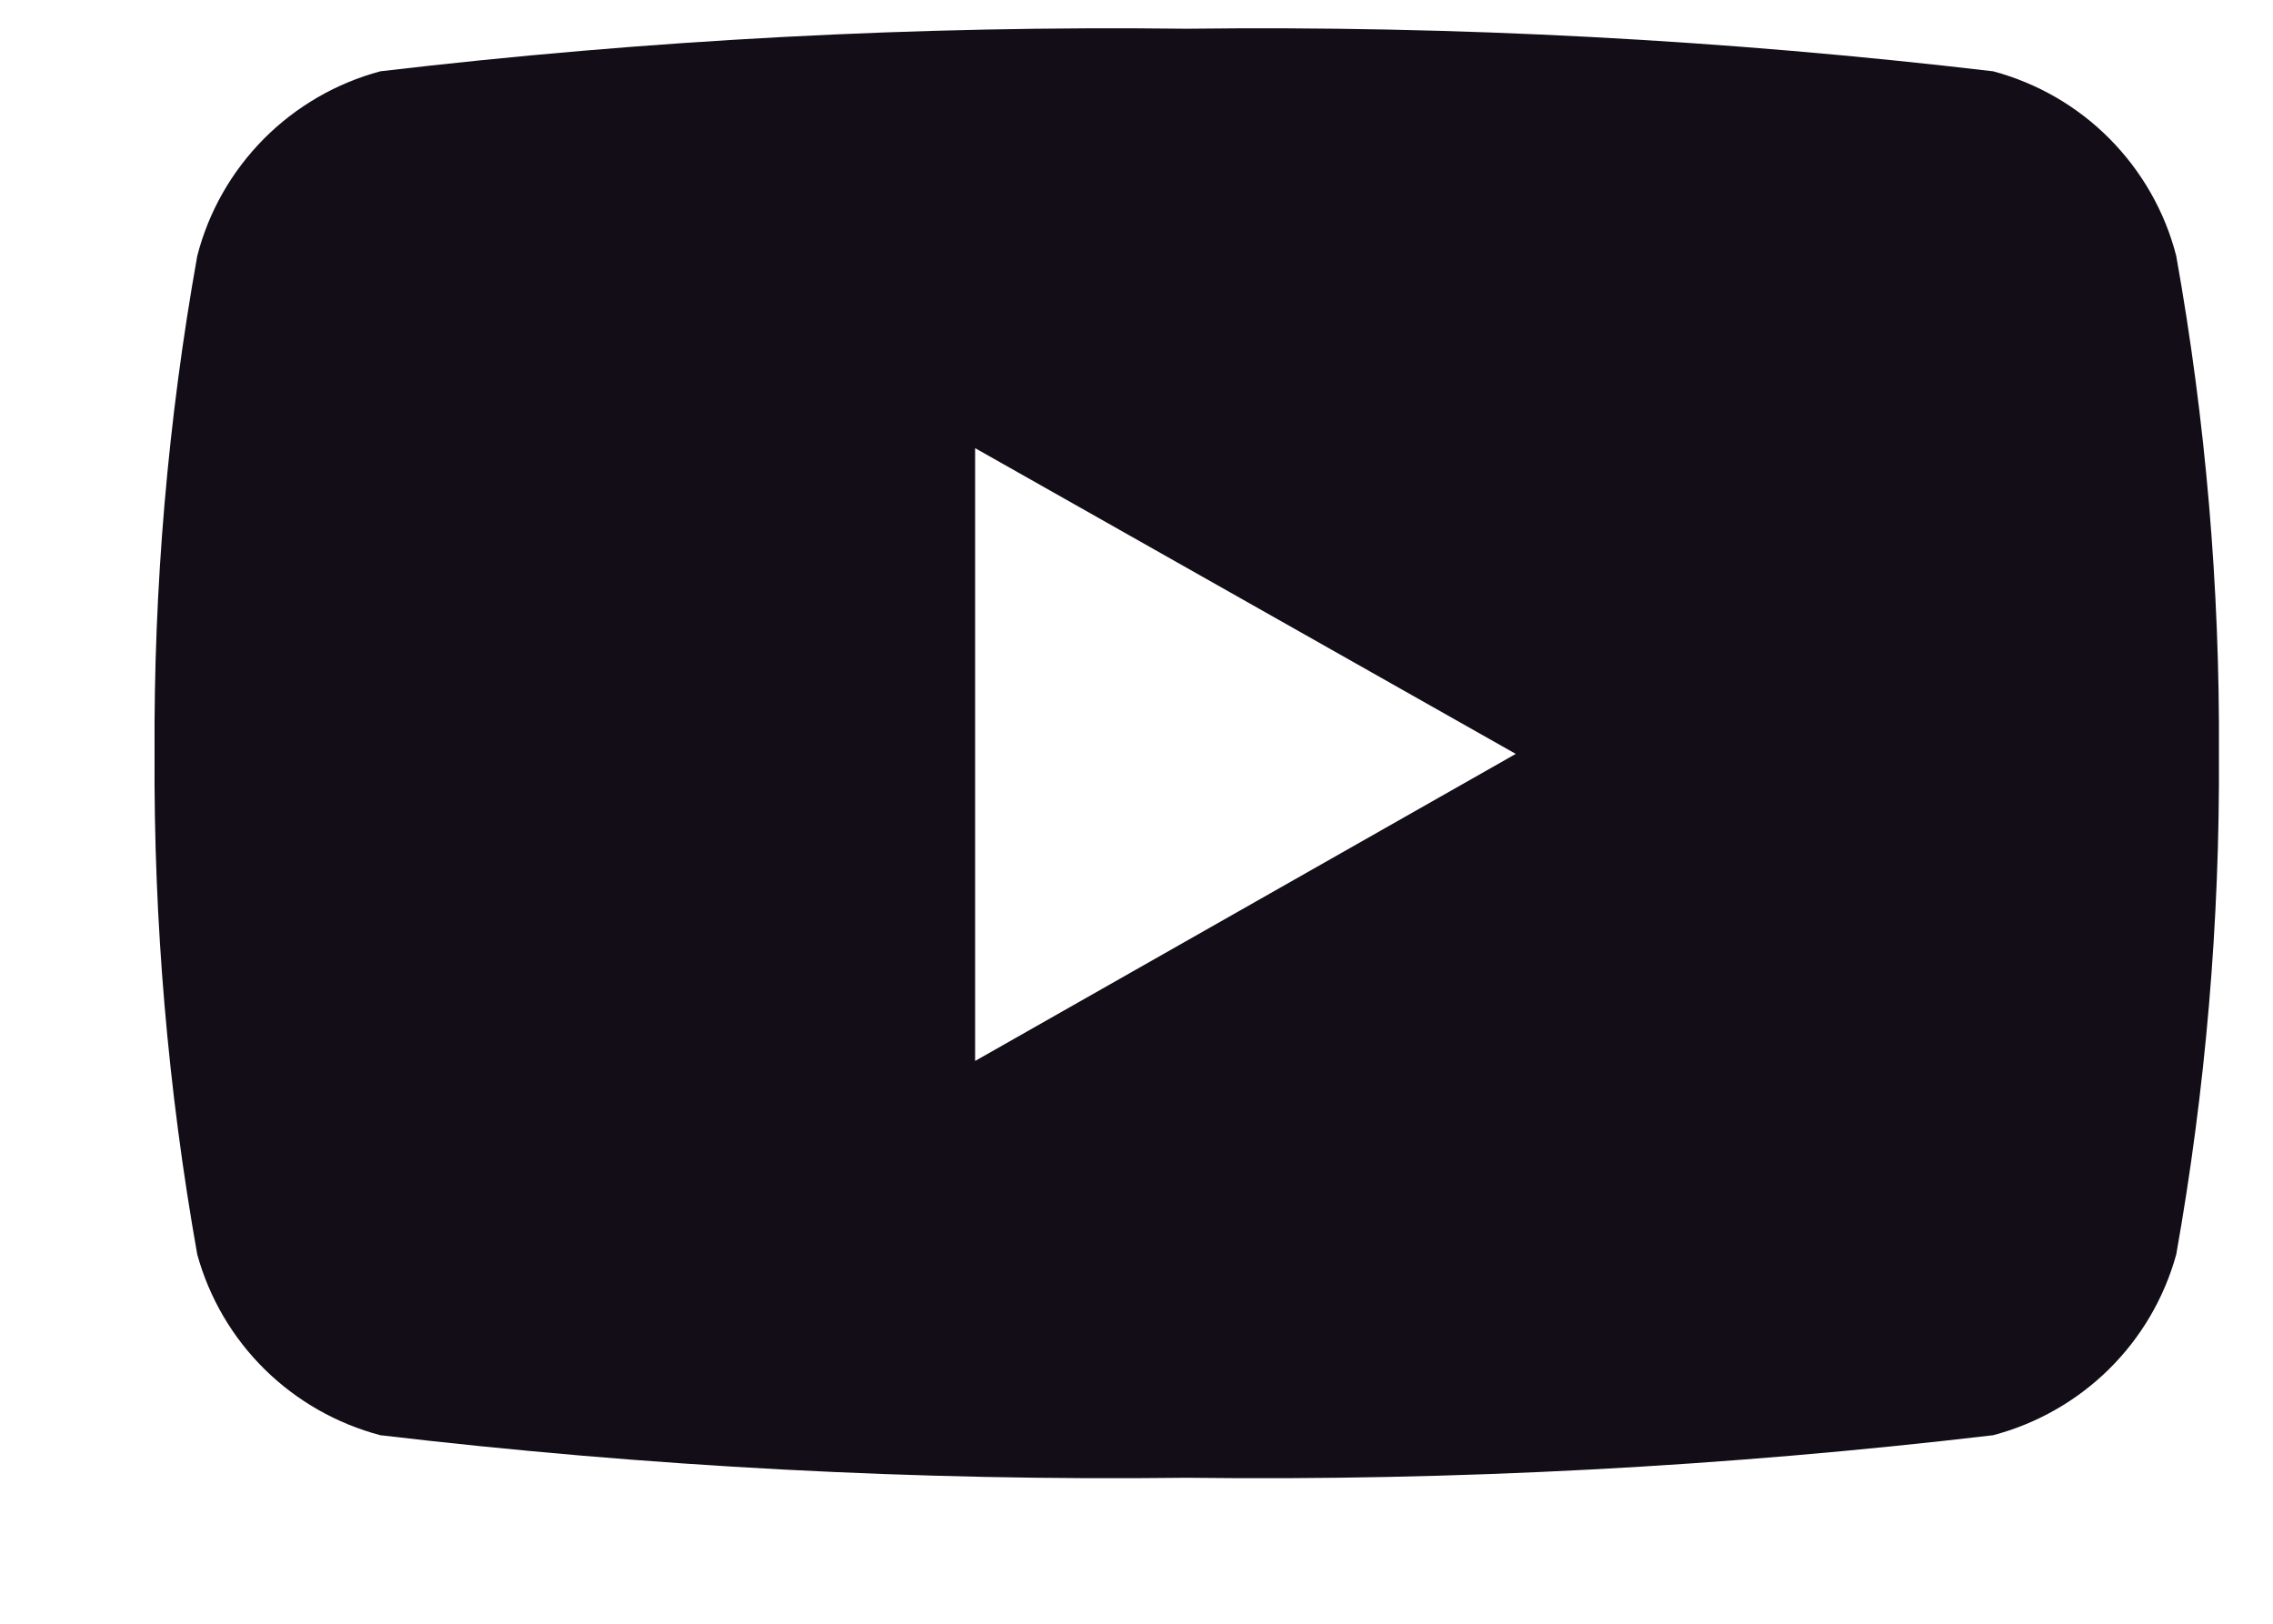 <svg width="14" height="10" viewBox="0 0 14 10" fill="none" xmlns="http://www.w3.org/2000/svg">
<path d="M13.404 1.576C13.334 1.303 13.192 1.055 12.994 0.855C12.796 0.655 12.548 0.512 12.276 0.439C10.628 0.245 8.969 0.157 7.31 0.177C5.65 0.157 3.991 0.245 2.343 0.439C2.071 0.512 1.824 0.655 1.625 0.855C1.427 1.055 1.285 1.303 1.215 1.576C1.034 2.588 0.946 3.615 0.952 4.643C0.946 5.676 1.034 6.708 1.215 7.726C1.289 7.994 1.432 8.238 1.63 8.433C1.828 8.628 2.074 8.768 2.343 8.839C3.991 9.033 5.65 9.121 7.31 9.101C8.969 9.121 10.628 9.033 12.276 8.839C12.545 8.768 12.791 8.628 12.989 8.433C13.187 8.238 13.33 7.994 13.404 7.726C13.585 6.708 13.673 5.676 13.667 4.643C13.673 3.615 13.585 2.588 13.404 1.576ZM6.006 6.542V2.76L9.336 4.643L6.006 6.534V6.542Z" fill="#120D17"/>
</svg>
